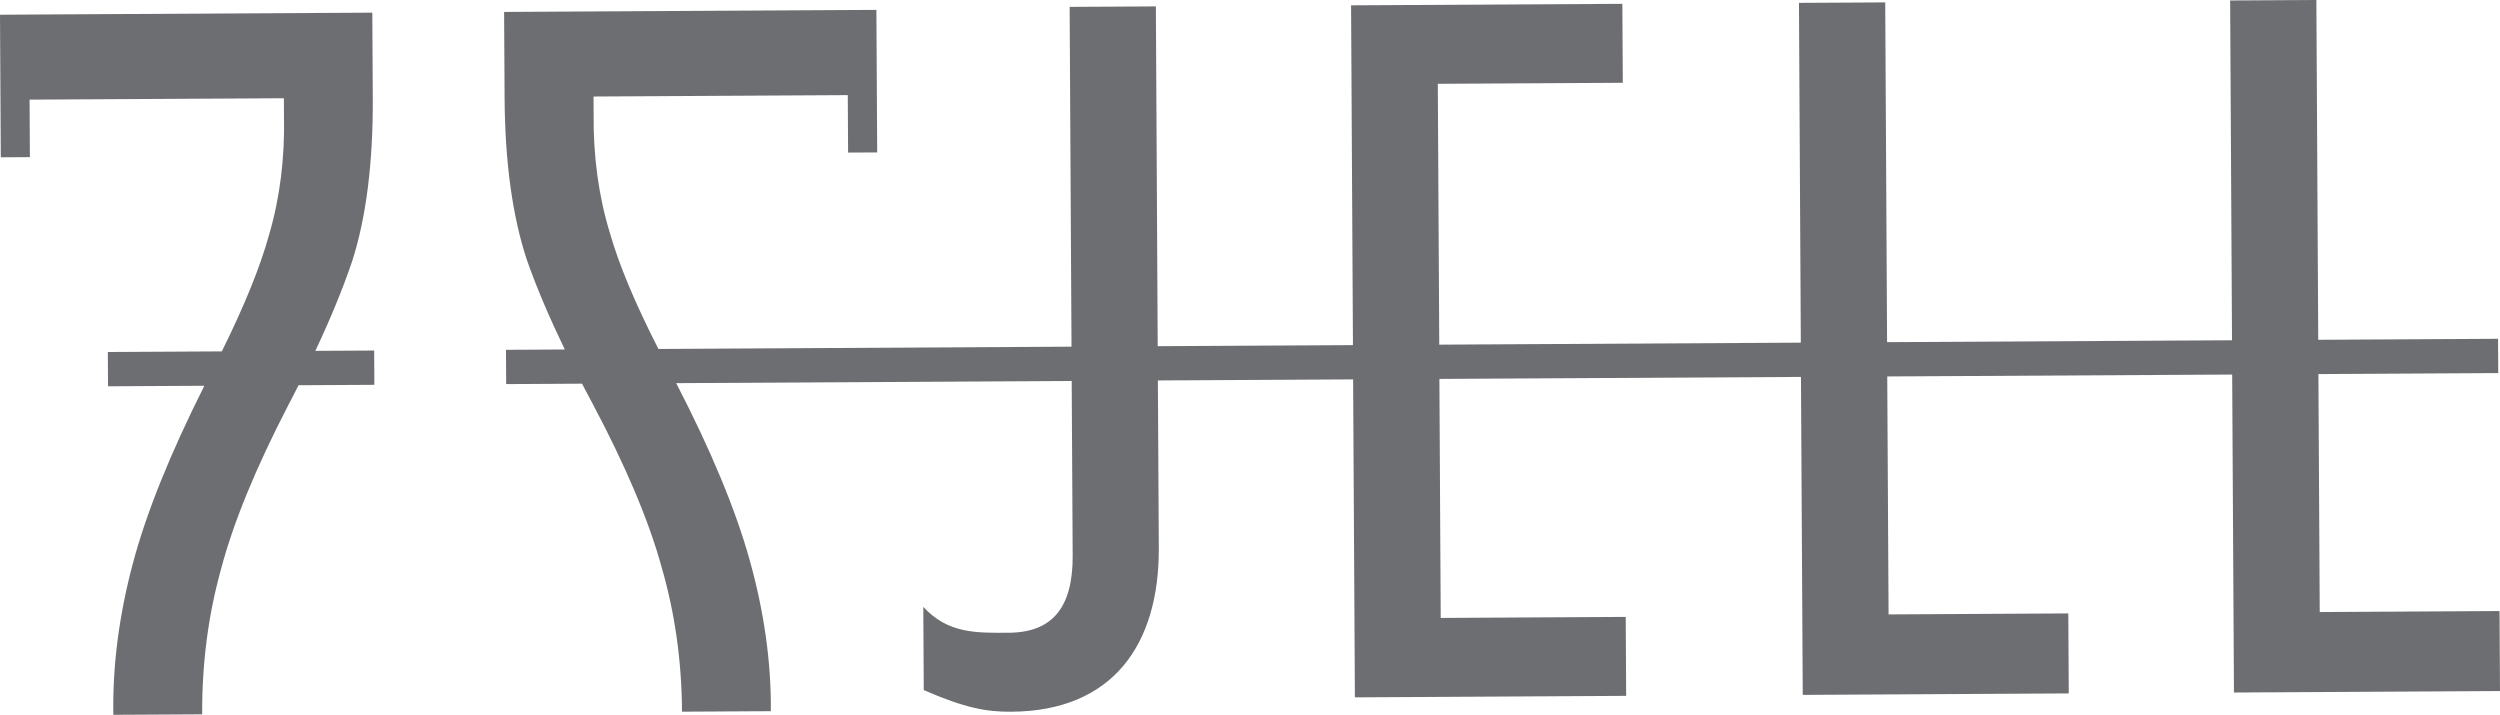 <!-- Generator: Adobe Illustrator 19.2.0, SVG Export Plug-In  -->
<svg version="1.1"
	 xmlns="http://www.w3.org/2000/svg" xmlns:xlink="http://www.w3.org/1999/xlink" xmlns:a="http://ns.adobe.com/AdobeSVGViewerExtensions/3.0/"
	 x="0px" y="0px" width="100.34px" height="28.69px" viewBox="0 0 100.34 28.69" style="enable-background:new 0 0 100.34 28.69;"
	 xml:space="preserve">
<style type="text/css">
	.st0{fill:#6D6E71;}
</style>
<defs>
</defs>
<g>
	<path class="st0" d="M0,0.591l0.019,3.415l0.013,2.308L1.2,6.307L1.187,3.999l10.207-0.056l0.004,0.703
		c0.037,1.698-0.163,3.298-0.601,4.786c-0.35,1.271-0.982,2.828-1.894,4.671l-4.575,0.025l0.008,1.376l3.866-0.021
		c-1.367,2.718-2.329,5.097-2.867,7.122c-0.559,2.095-0.821,4.121-0.786,6.085l3.566-0.02c-0.011-2.04,0.243-3.977,0.752-5.812
		c0.49-1.858,1.389-4.061,2.708-6.604c0.145-0.271,0.273-0.529,0.407-0.792l3.044-0.017l-0.008-1.376l-2.361,0.013
		c0.599-1.27,1.098-2.479,1.481-3.608c0.561-1.754,0.838-3.937,0.824-6.551l-0.019-3.415L1.168,0.584L0,0.591z"/>
	<path class="st0" d="M100.27,14.974l-0.008-1.376l-7.217,0.04L92.97,0l-3.461,0.019l0.075,13.638l-13.844,0.076L75.666,0.096
		l-3.463,0.019l0.075,13.638l-14.512,0.08l-0.01-1.836l-0.048-8.633l7.425-0.041l-0.018-3.169l-10.888,0.06l0.075,13.638
		l-7.836,0.043L46.392,0.257l-3.461,0.019l0.075,13.638l-16.58,0.092c-0.935-1.832-1.584-3.382-1.946-4.65
		c-0.454-1.483-0.671-3.081-0.654-4.779l-0.004-0.703l10.204-0.056l0.013,2.306l1.168-0.006l-0.013-2.306l-0.019-3.415l-1.168,0.006
		L20.233,0.479l0.019,3.415c0.014,2.613,0.316,4.794,0.896,6.541c0.393,1.125,0.911,2.328,1.521,3.592l-2.361,0.013l0.008,1.376
		l3.045-0.017c0.137,0.262,0.268,0.519,0.415,0.786c1.344,2.53,2.27,4.723,2.778,6.576c0.532,1.829,0.808,3.763,0.819,5.803
		l3.566-0.02c0.016-1.964-0.268-3.988-0.853-6.075c-0.563-2.019-1.547-4.388-2.946-7.091l15.874-0.088l0.039,7.007
		c0.011,2.043-0.778,3.089-2.571,3.099c-1.314,0.007-2.436,0.034-3.424-1.038l0.018,3.339c1.681,0.734,2.539,0.874,3.506,0.869
		c4.088-0.023,5.95-2.702,5.928-6.582l-0.037-6.714l7.836-0.043l0.071,12.762l10.888-0.06l-0.018-3.169l-7.425,0.041l-0.053-9.593
		l14.512-0.08l0.071,12.762l10.677-0.059l-0.018-3.211l-7.214,0.04l-0.053-9.551l13.844-0.076l0.071,12.762l10.678-0.059
		l-0.018-3.211l-7.217,0.04l-0.053-9.551L100.27,14.974z"/>
</g>
</svg>